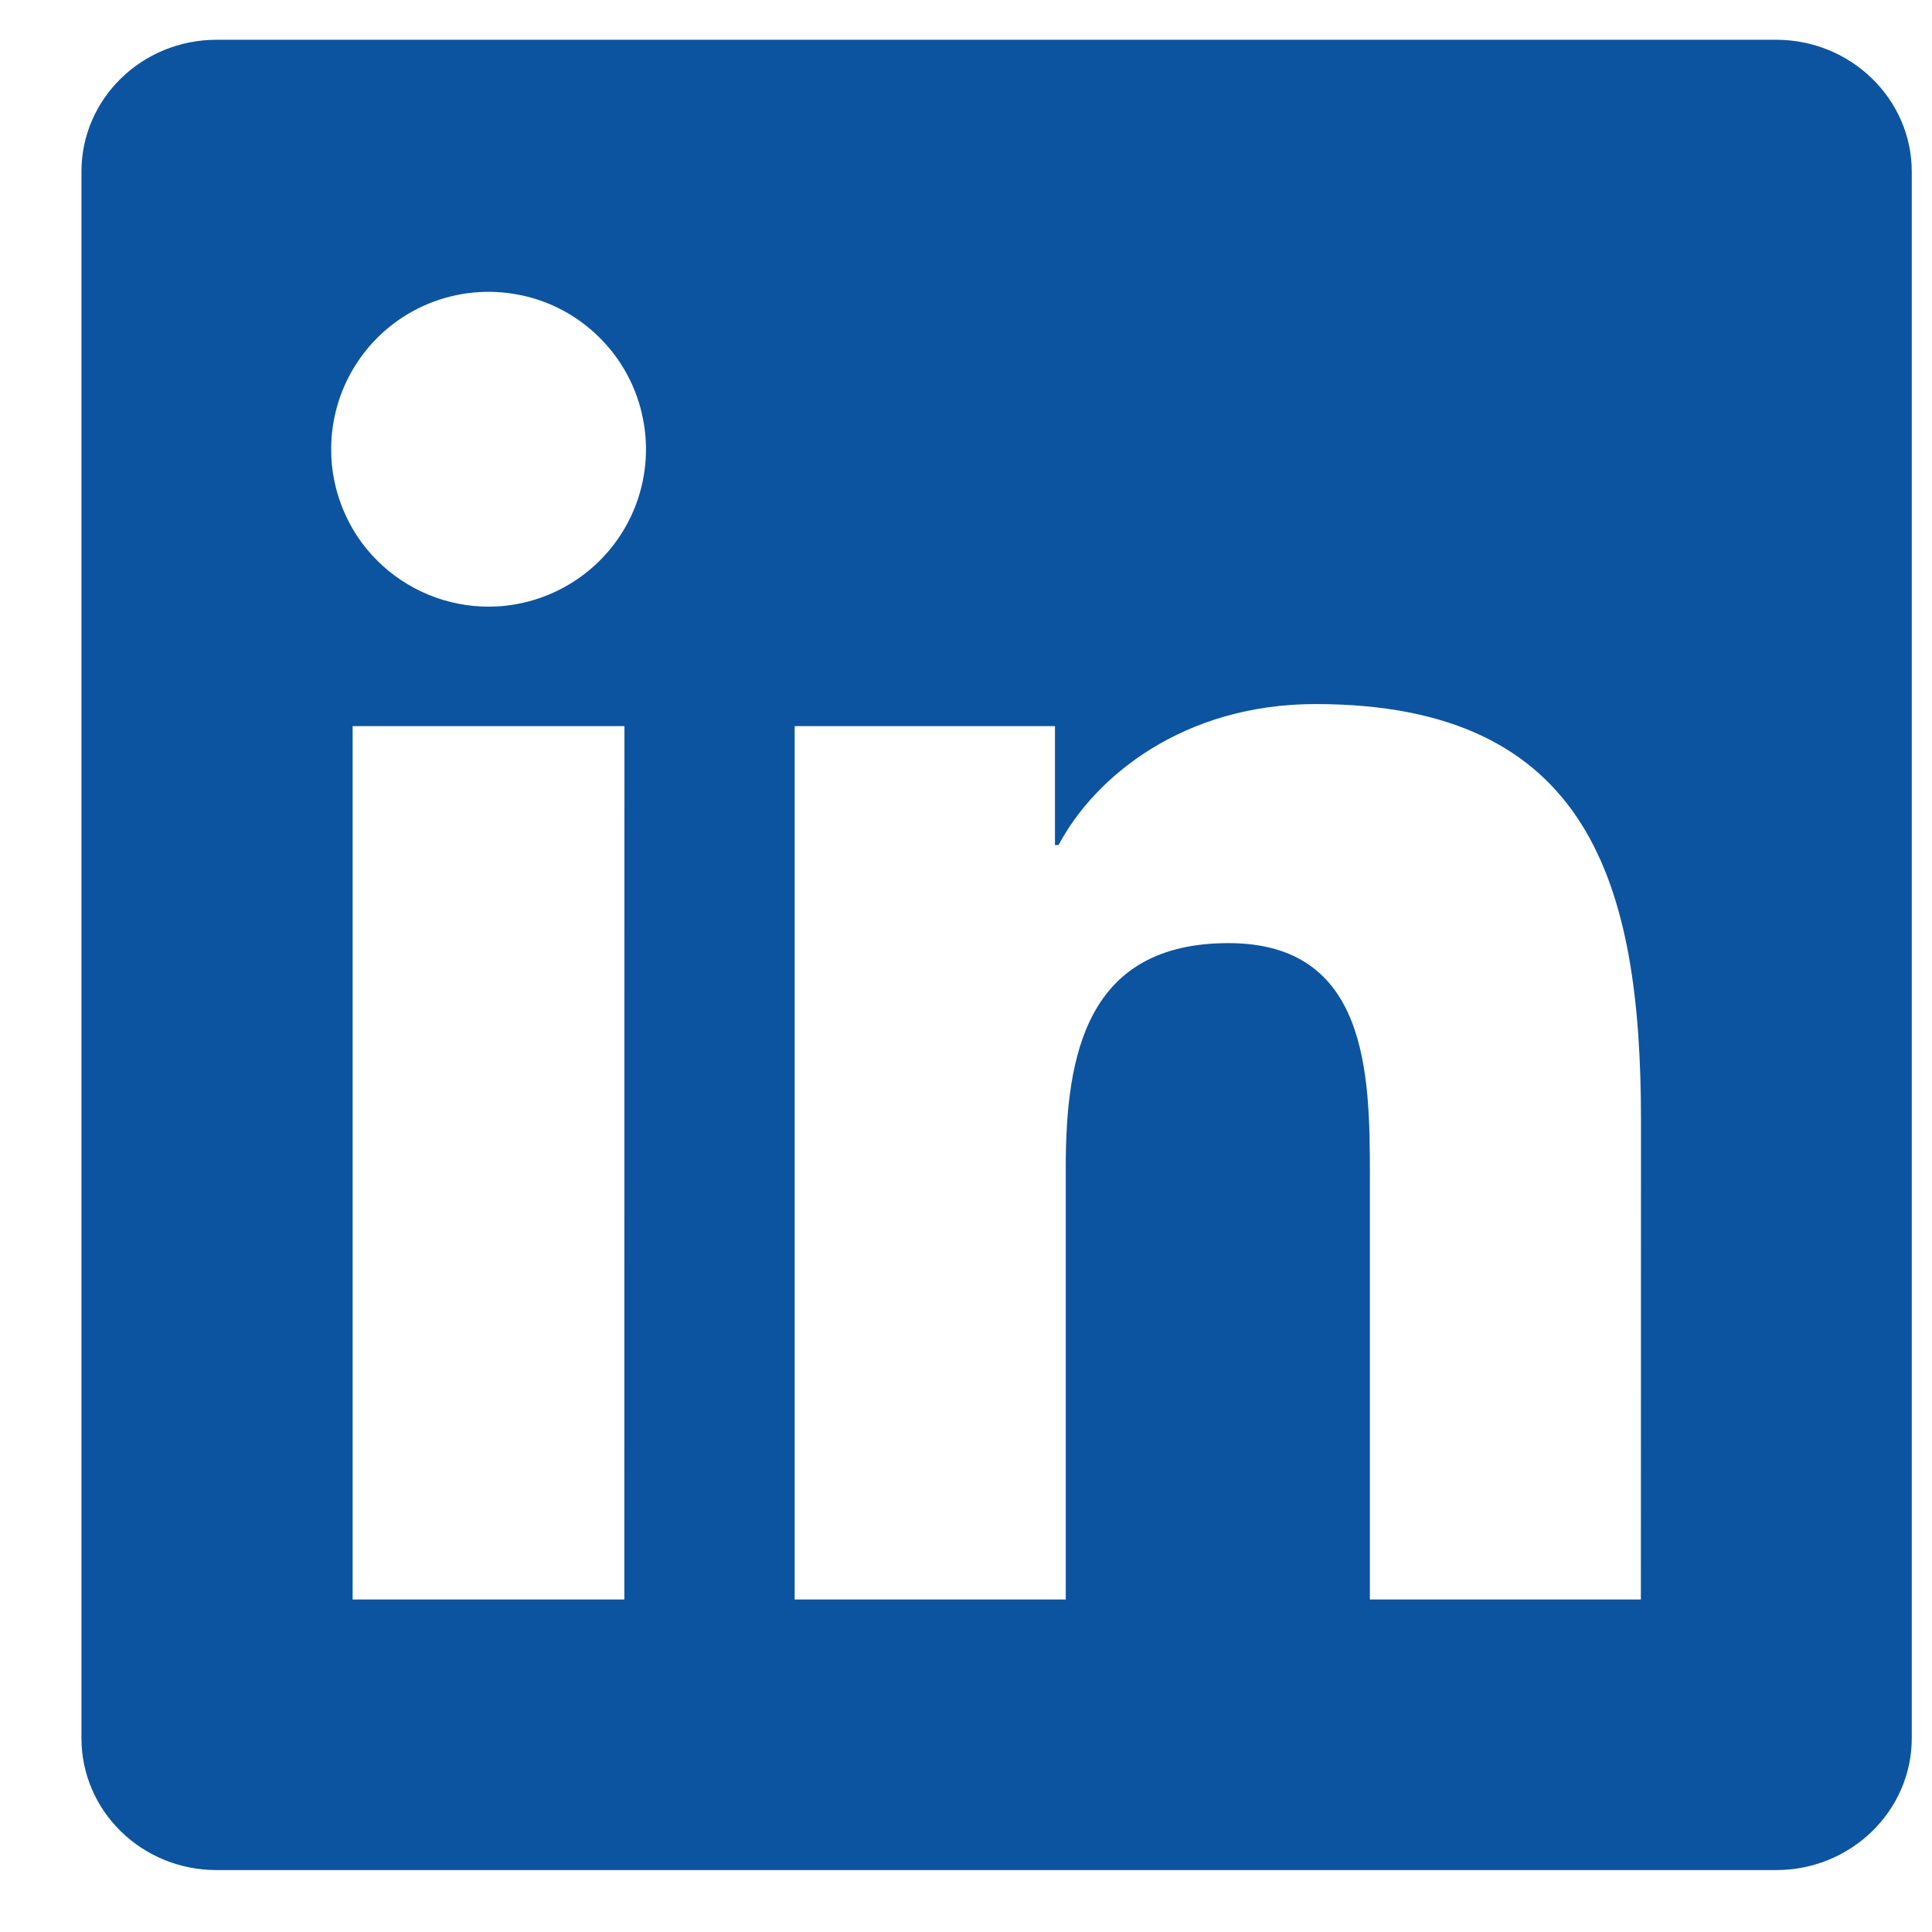<svg width="19" height="19" viewBox="0 0 19 19" fill="none" xmlns="http://www.w3.org/2000/svg">
<path d="M16.137 15.73H13.472V11.553C13.472 10.557 13.452 9.275 12.082 9.275C10.693 9.275 10.481 10.359 10.481 11.48V15.73H7.815V7.141H10.375V8.311H10.41C10.768 7.637 11.638 6.924 12.938 6.924C15.638 6.924 16.138 8.702 16.138 11.016L16.137 15.73ZM4.805 5.966C4.601 5.966 4.4 5.926 4.212 5.848C4.024 5.77 3.853 5.656 3.709 5.512C3.565 5.369 3.451 5.198 3.374 5.01C3.296 4.822 3.256 4.62 3.257 4.417C3.257 4.11 3.348 3.811 3.518 3.557C3.688 3.302 3.93 3.104 4.213 2.987C4.496 2.87 4.808 2.84 5.108 2.9C5.408 2.959 5.684 3.107 5.9 3.324C6.116 3.54 6.264 3.816 6.323 4.117C6.383 4.417 6.352 4.728 6.235 5.011C6.117 5.294 5.919 5.535 5.664 5.705C5.409 5.875 5.11 5.966 4.804 5.966M6.14 15.73H3.468V7.141H6.141L6.14 15.73ZM17.471 0.391H2.131C1.395 0.391 0.801 0.971 0.801 1.688V17.094C0.801 17.811 1.395 18.391 2.129 18.391H17.468C18.201 18.391 18.801 17.811 18.801 17.094V1.688C18.801 0.972 18.201 0.391 17.467 0.391H17.471Z" fill="#0C54A0"/>
</svg>
